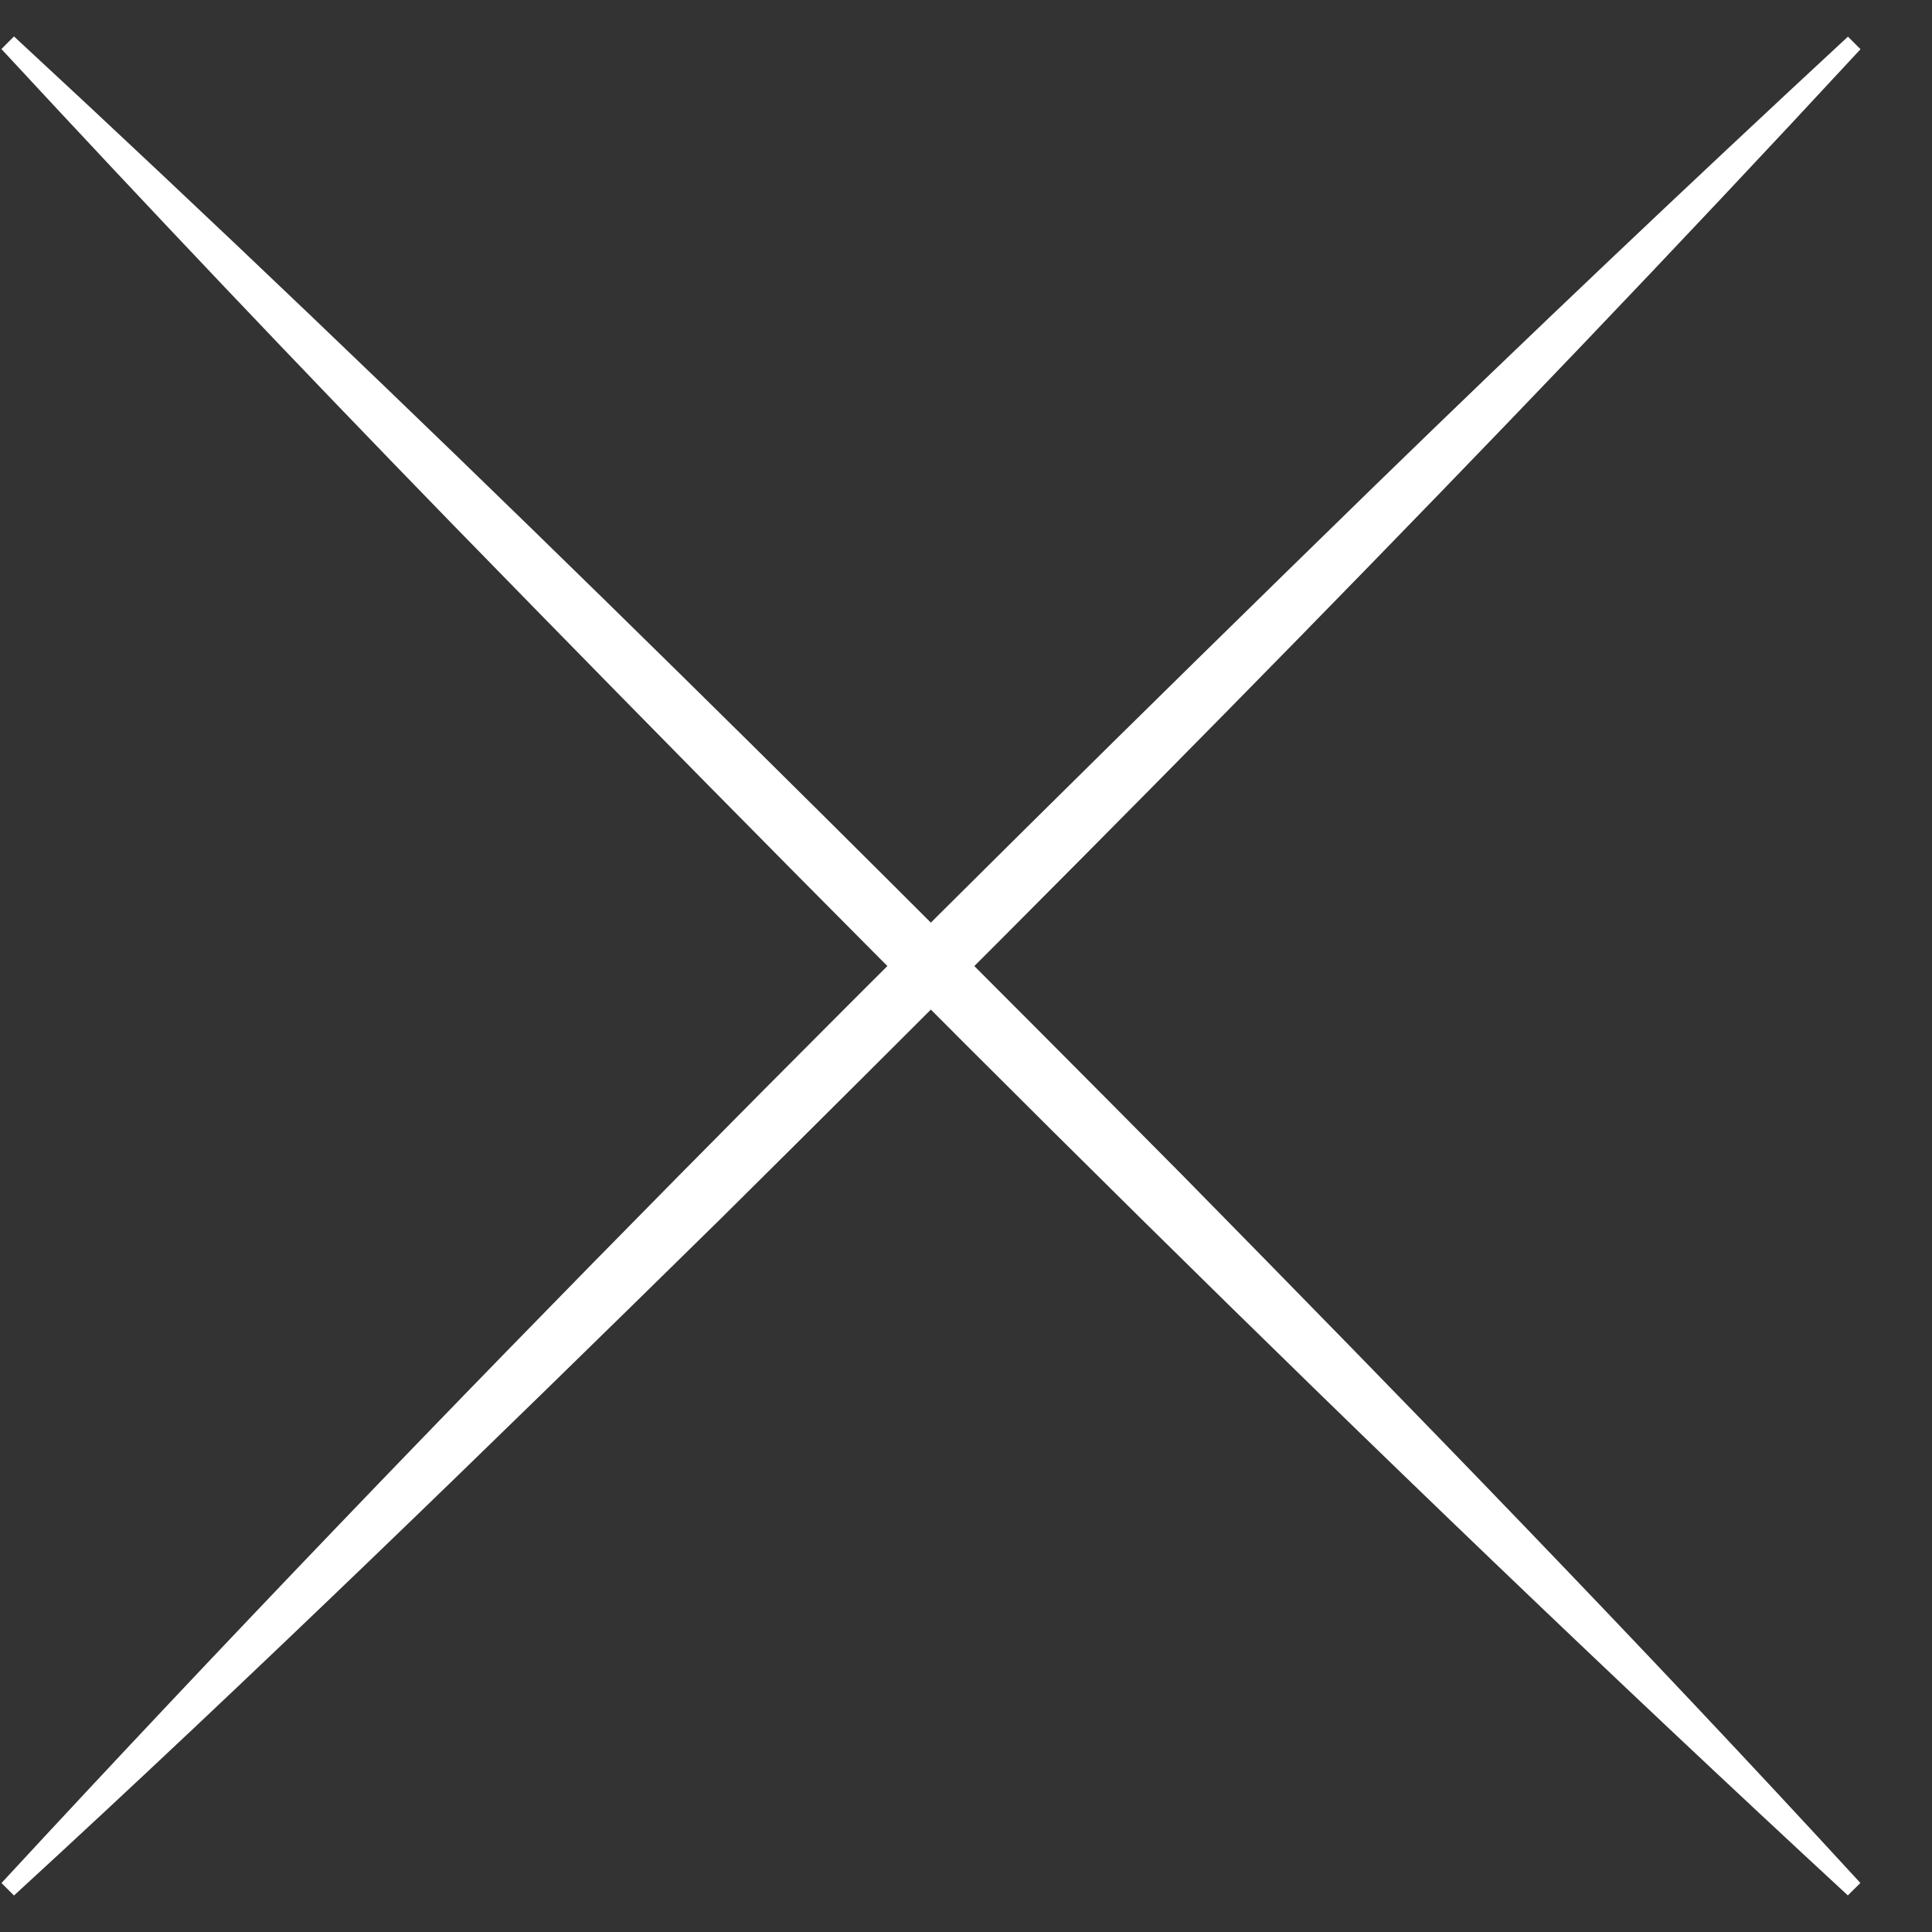 <svg xmlns="http://www.w3.org/2000/svg" fill="none" viewBox="0 0 26 26" height="26" width="26">
<rect x="0" y="0" width="26" height="26" fill="#333333" stroke="none"/>
<path fill="white" d="M24.869 25.509C18.446 19.573 12.174 13.298 6.07 7.035C4.028 4.936 2.011 2.811 0.019 0.66L0.188 0.49C5.522 5.427 10.794 10.651 15.918 15.821C18.999 18.956 22.062 22.101 25.036 25.34L24.866 25.509L24.869 25.509Z"></path>
<path fill="white" d="M0.021 25.34C5.958 18.917 12.233 12.645 18.496 6.541C20.595 4.5 22.72 2.484 24.869 0.493L25.038 0.662C20.102 5.996 14.877 11.268 9.708 16.392C6.573 19.472 3.428 22.536 0.188 25.509L0.019 25.34L0.021 25.34Z"></path>
</svg>

